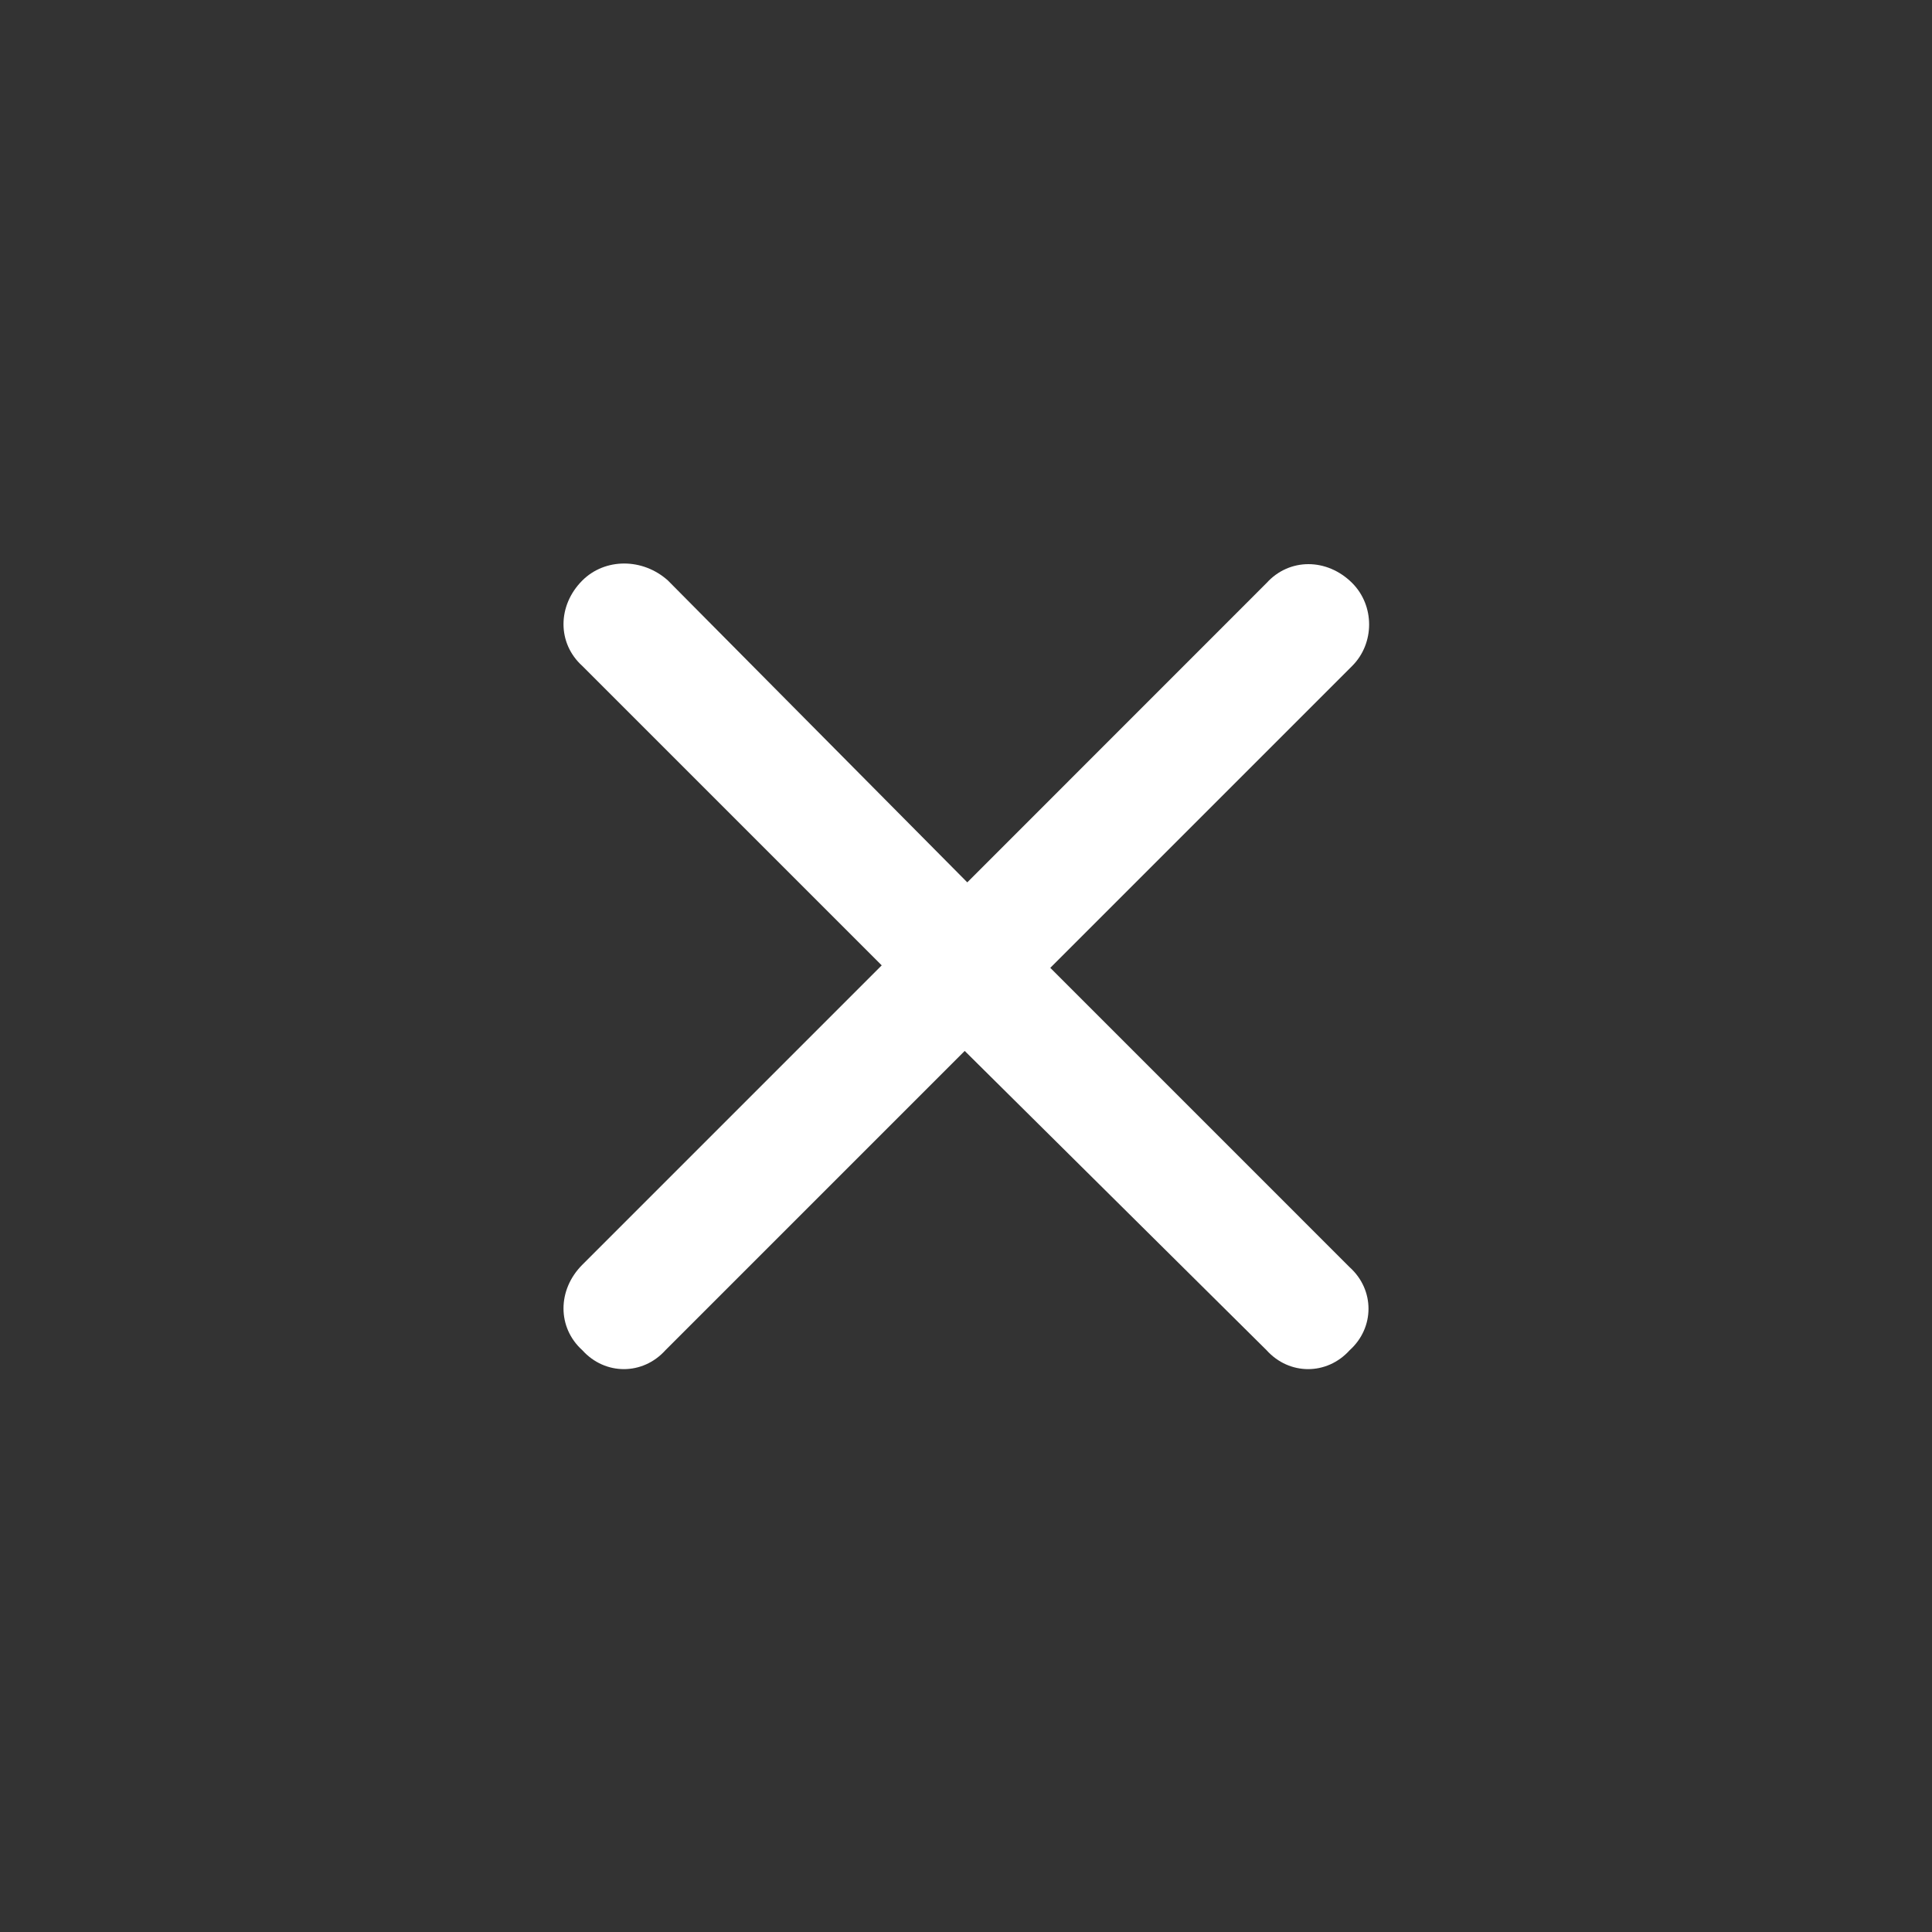 <svg width="24" height="24" viewBox="0 0 24 24" fill="none" xmlns="http://www.w3.org/2000/svg">
<rect x="0" y="0" width="24" height="24" fill="#333333" stroke="none"/>
<path d="M16.797 8.273L13.047 12.023L16.766 15.742C17.078 16.023 17.078 16.492 16.766 16.773C16.484 17.086 16.016 17.086 15.734 16.773L11.984 13.055L8.266 16.773C7.984 17.086 7.516 17.086 7.234 16.773C6.922 16.492 6.922 16.023 7.234 15.711L10.953 11.992L7.234 8.273C6.922 7.992 6.922 7.523 7.234 7.211C7.516 6.93 7.984 6.93 8.297 7.211L12.016 10.961L15.734 7.242C16.016 6.93 16.484 6.93 16.797 7.242C17.078 7.523 17.078 7.992 16.797 8.273Z" fill="white"/>
</svg>
